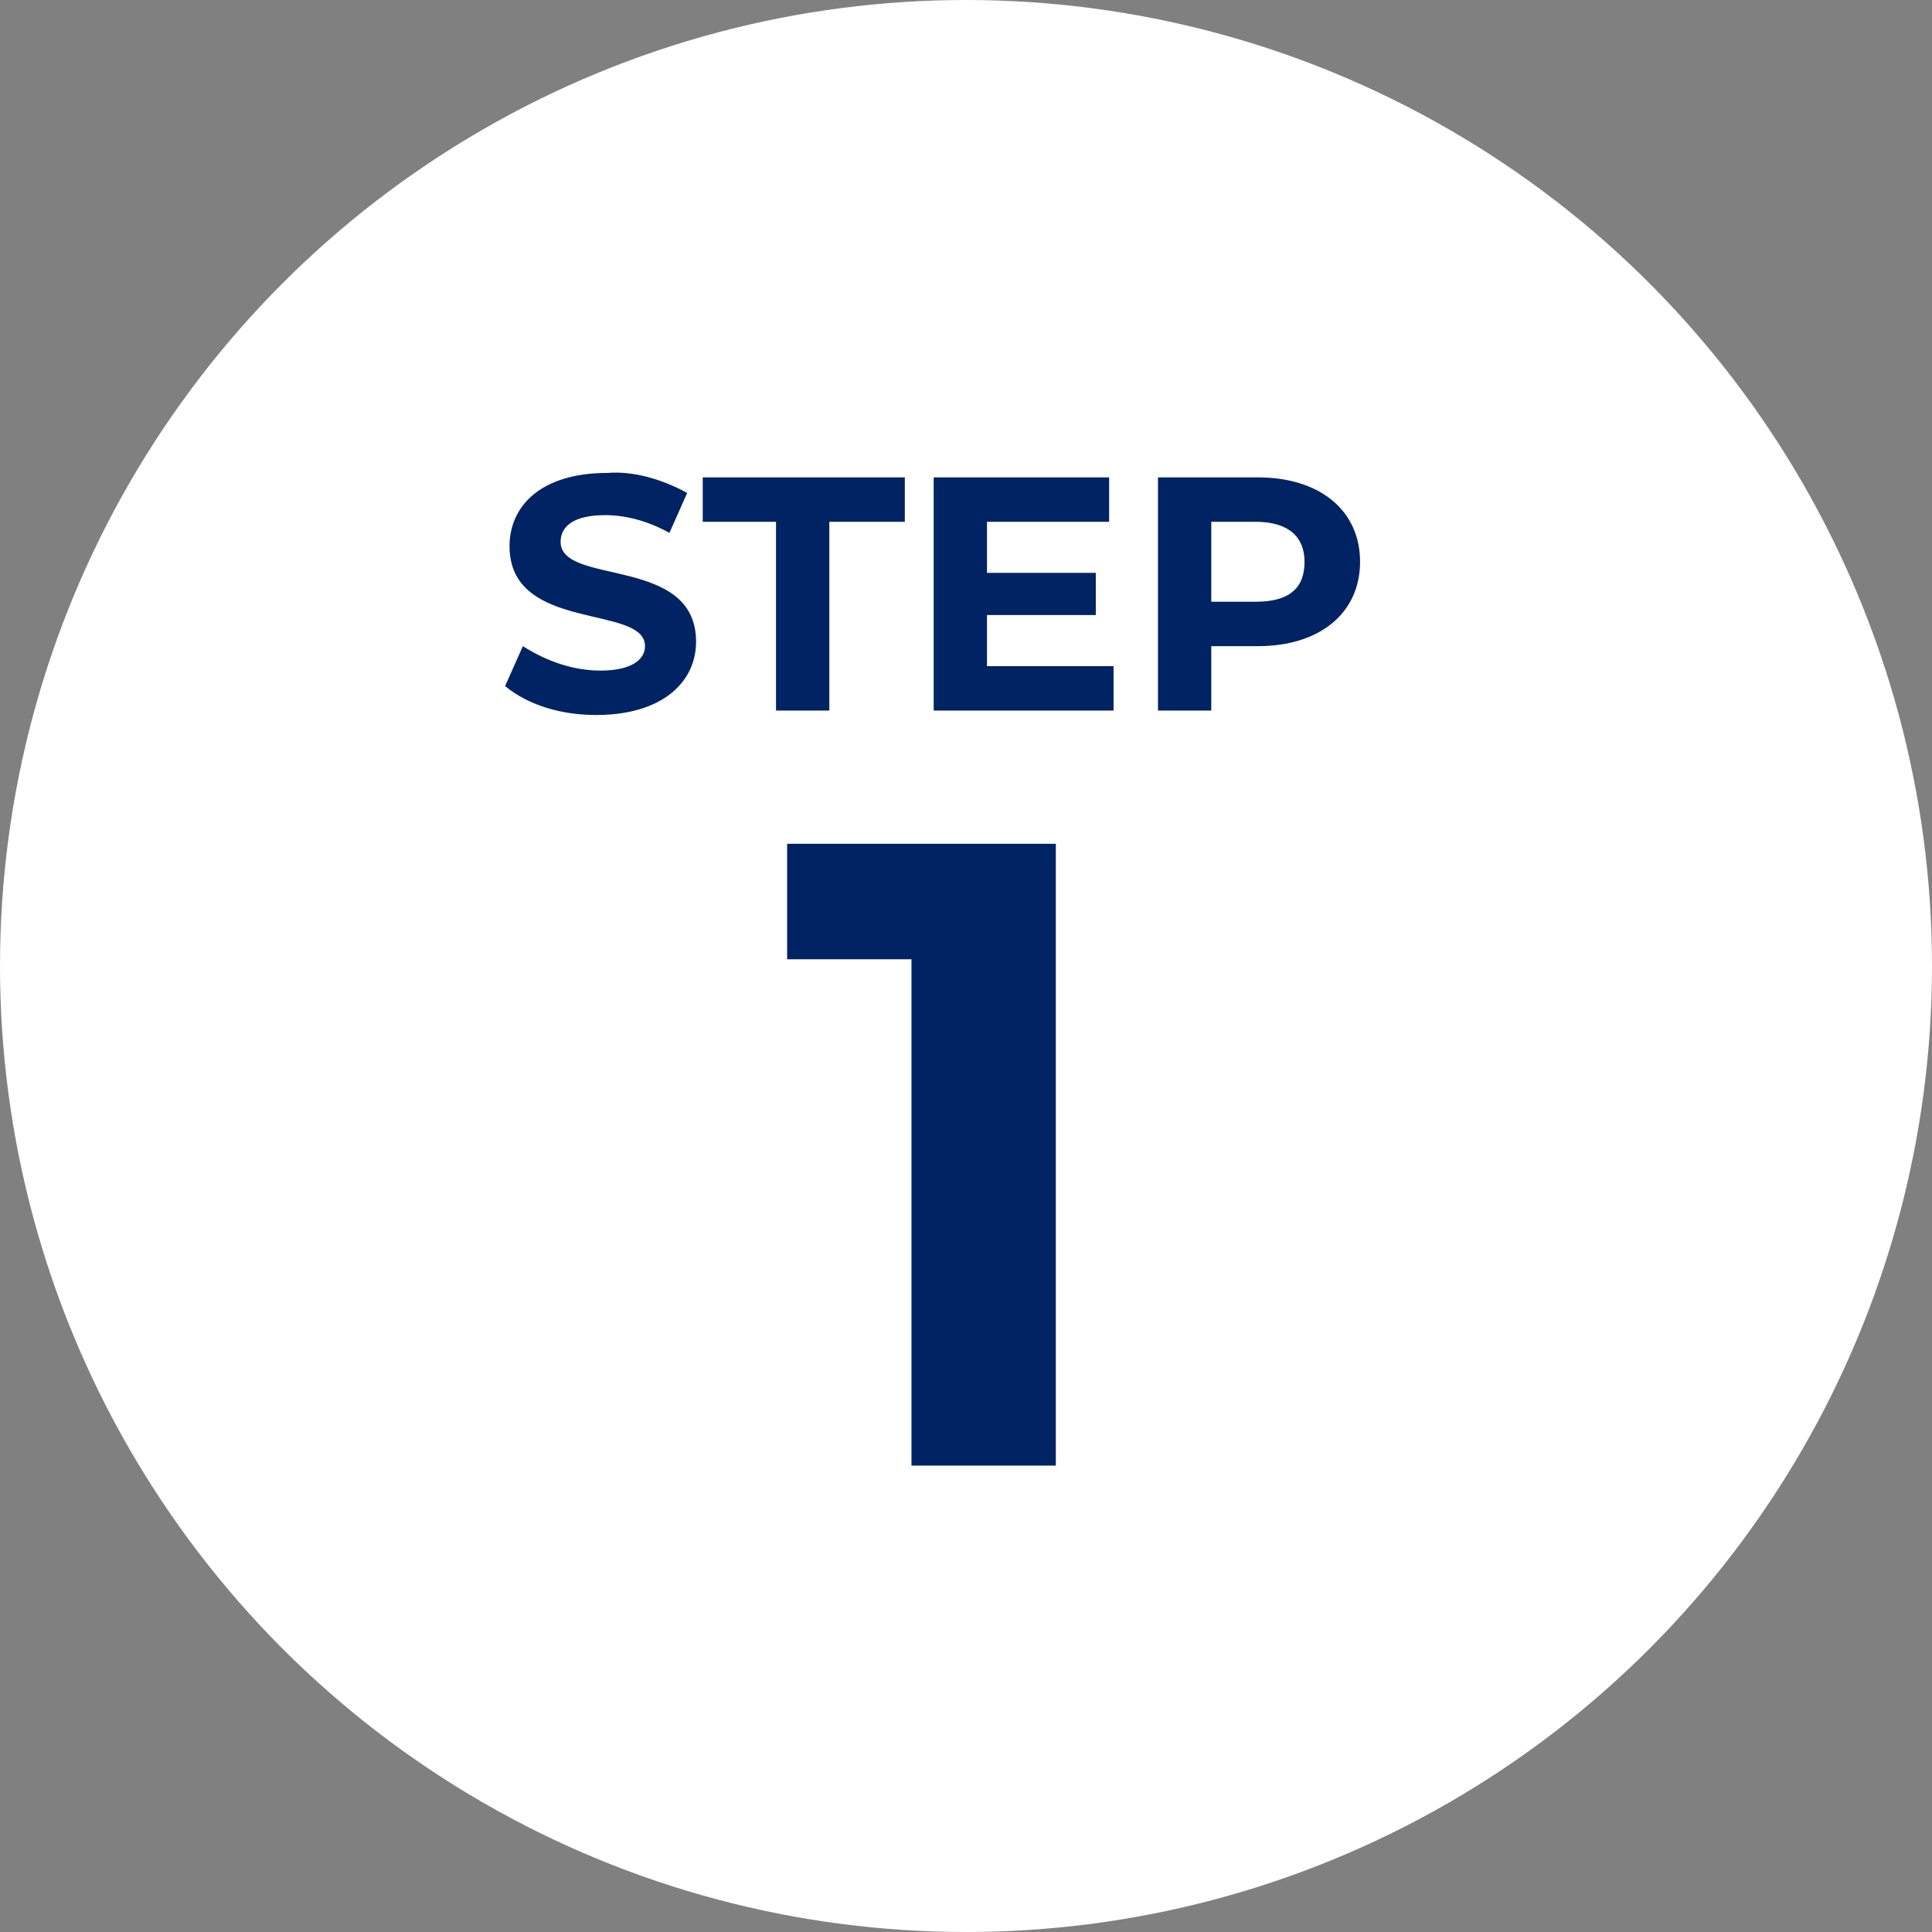 <?xml version="1.0" encoding="utf-8"?>
<!-- Generator: Adobe Illustrator 28.3.0, SVG Export Plug-In . SVG Version: 6.00 Build 0)  -->
<svg version="1.1" id="レイヤー_1" xmlns="http://www.w3.org/2000/svg" xmlns:xlink="http://www.w3.org/1999/xlink" x="0px"
	 y="0px" viewBox="0 0 87 87" style="enable-background:new 0 0 87 87;" xml:space="preserve">
<rect x="0" y="0" width="87" height="87" fill="#808080" stroke="none"/>
<style type="text/css">
	.st0{fill:#FFFFFF;}
	.st1{fill:#002364;}
</style>
<g id="Group_48708" transform="translate(-177 -5098)">
	<circle id="Ellipse_17" class="st0" cx="220.5" cy="5141.5" r="43.5"/>
	<g id="Group_18" transform="translate(199.945 5109.897)">
		<path id="Path_6814" class="st1" d="M3.9,20.3c3,0,4.5-1.5,4.5-3.3c0-3.9-6.1-2.5-6.1-4.5c0-0.7,0.6-1.2,2-1.2c1,0,2,0.3,2.9,0.8
			l0.8-1.8c-1.1-0.6-2.4-1-3.6-0.9c-3,0-4.4,1.5-4.4,3.3c0,3.9,6.1,2.6,6.1,4.5c0,0.6-0.6,1.1-2,1.1c-1.2,0-2.4-0.4-3.5-1.1
			l-0.8,1.8C0.9,19.9,2.4,20.3,3.9,20.3z M12,20.1h2.4v-8.5h3.4v-2H8.7v2H12L12,20.1z M21.5,18.2v-2.4h4.9v-1.9h-4.9v-2.3h5.5V9.6
			h-7.9v10.5h8.1v-2H21.5z M33.7,9.6h-4.5v10.5h2.4v-2.9h2.1c2.8,0,4.6-1.5,4.6-3.8S36.5,9.6,33.7,9.6z M33.6,15.2h-2v-3.6h2
			c1.5,0,2.2,0.7,2.2,1.8C35.8,14.6,35.1,15.2,33.6,15.2z"/>
		<path id="Path_6813" class="st1" d="M12.5,26.1v5.2h5.6v22.8h6.5v-28H12.5z"/>
	</g>
</g>
</svg>

